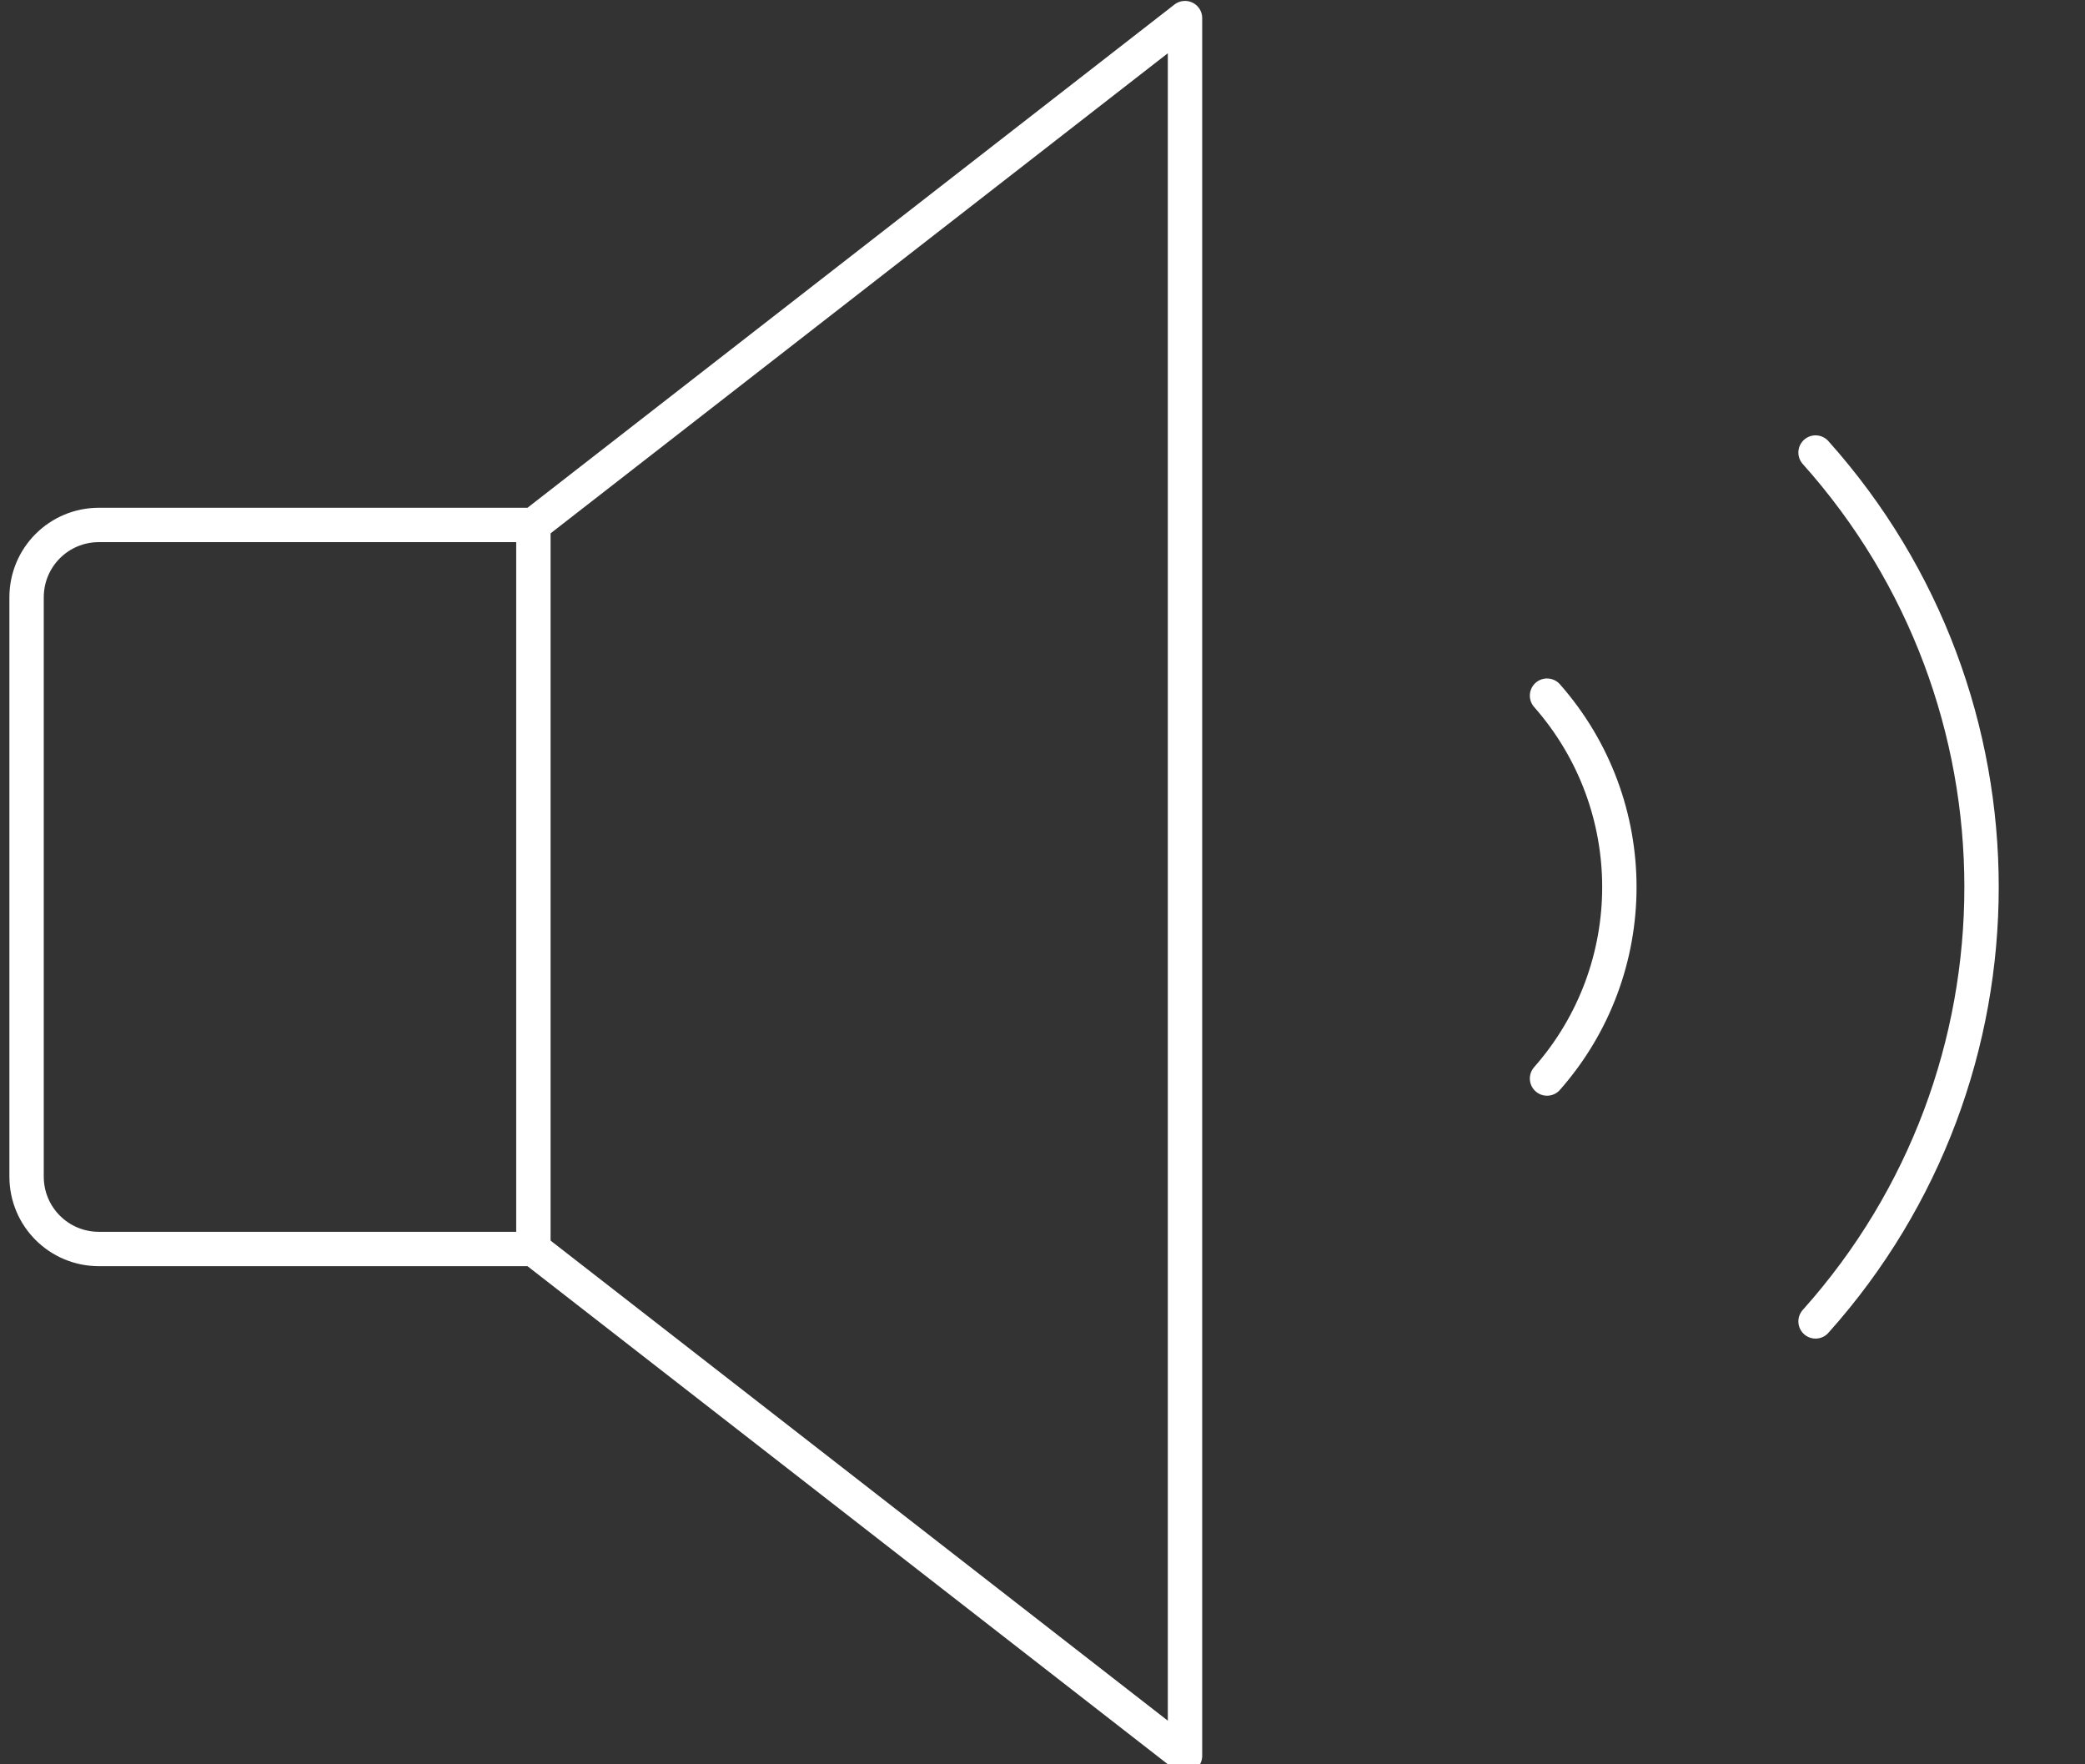 <svg viewBox="0 0 91 77" xmlns="http://www.w3.org/2000/svg" data-name="Layer 1" id="Layer_1">
  <rect x="0" y="0" width="91" height="77" fill="#333333" stroke="none"/>
  <defs>
    <style>
      .cls-1 {
        fill: none;
        stroke: #fff;
        stroke-linecap: round;
        stroke-linejoin: round;
        stroke-width: 1.5px;
      }
    </style>
  </defs>
  <path d="M23.28,54.51H4.32c-1.75,0-3.16-1.41-3.16-3.16v-25.28c0-1.75,1.41-3.16,3.16-3.16h18.96L51.72.79v75.84l-28.44-22.12Z" class="cls-1"></path>
  <line y2="54.51" x2="23.28" y1="22.91" x1="23.28" class="cls-1"></line>
  <path d="M67.52,30.36c4.21,4.78,4.21,11.93,0,16.71" class="cls-1"></path>
  <path d="M79.24,19.75c9.66,10.8,9.66,27.13,0,37.92" class="cls-1"></path>
</svg>